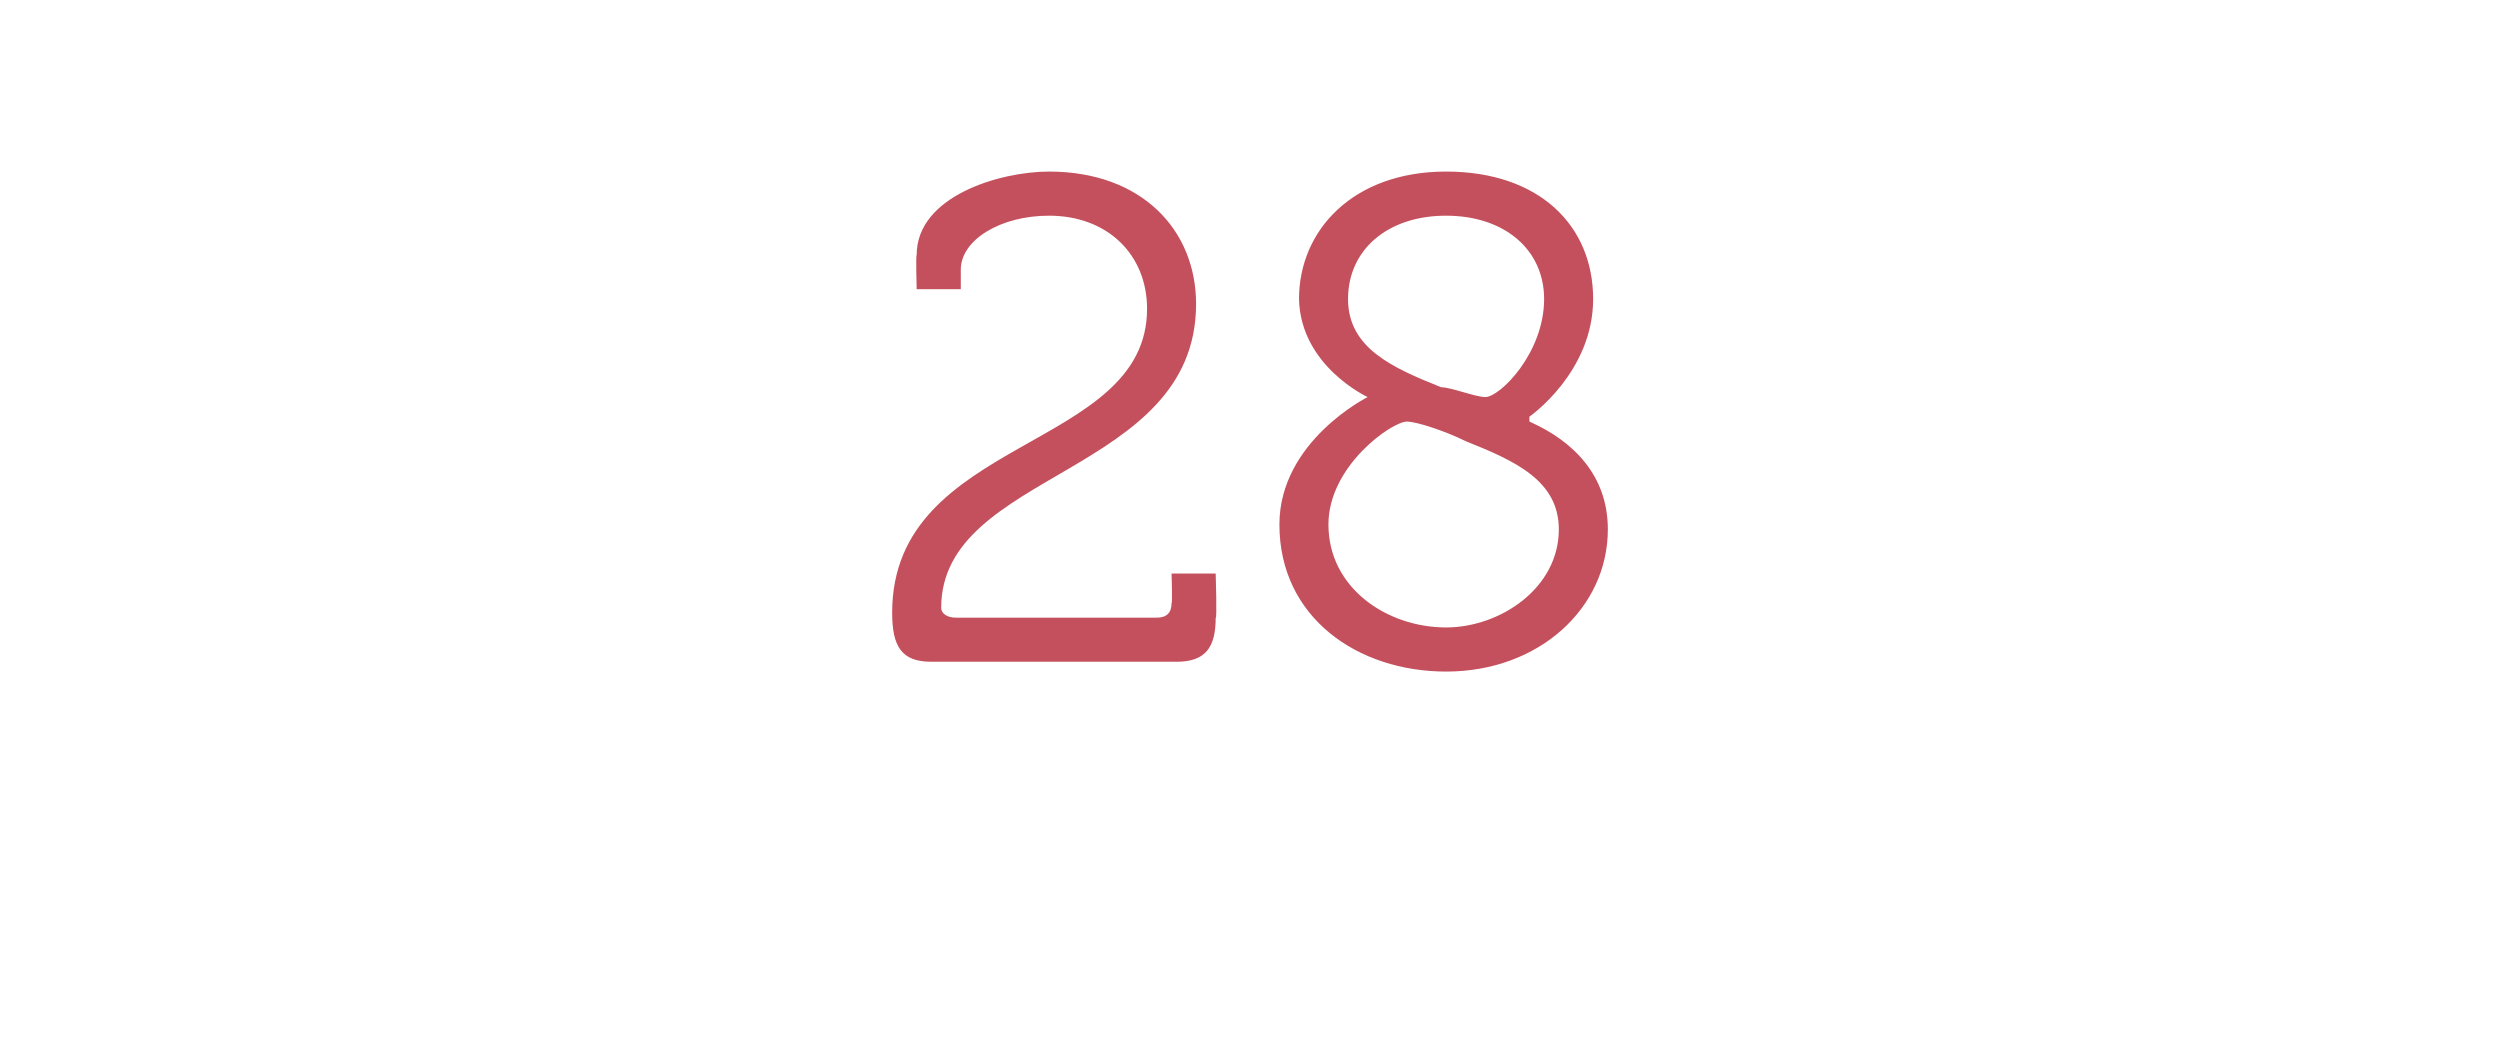 <?xml version="1.0" standalone="no"?>
<!DOCTYPE svg PUBLIC "-//W3C//DTD SVG 1.1//EN" "http://www.w3.org/Graphics/SVG/1.1/DTD/svg11.dtd">
<svg xmlns="http://www.w3.org/2000/svg" version="1.1" width="51px" height="21.5px" viewBox="0 -3 51 21.5" style="top:-3px">
  <desc>28</desc>
  <defs/>
  <g id="Polygon155344">
    <path d="M 23.4 3.3 C 23.4 2.2 22.6 1.4 21.4 1.4 C 20.4 1.4 19.6 1.9 19.6 2.5 C 19.6 2.48 19.6 2.9 19.6 2.9 L 18.7 2.9 C 18.7 2.9 18.68 2.21 18.7 2.2 C 18.7 1 20.4 0.5 21.4 0.5 C 23.3 0.5 24.4 1.7 24.4 3.2 C 24.4 6.7 19.2 6.6 19.2 9.4 C 19.2 9.5 19.3 9.6 19.5 9.6 C 19.5 9.6 23.6 9.6 23.6 9.6 C 23.8 9.6 23.9 9.5 23.9 9.3 C 23.92 9.32 23.9 8.7 23.9 8.7 L 24.8 8.7 C 24.8 8.7 24.83 9.65 24.8 9.6 C 24.8 10.2 24.6 10.5 24 10.5 C 24 10.5 19 10.5 19 10.5 C 18.4 10.5 18.2 10.2 18.2 9.5 C 18.2 5.9 23.4 6.2 23.4 3.3 Z M 27.9 5.1 C 27.88 5.12 27.9 5.1 27.9 5.1 C 27.9 5.1 26.53 4.47 26.5 3.1 C 26.5 1.7 27.6 0.5 29.5 0.5 C 31.4 0.5 32.5 1.6 32.5 3.1 C 32.5 4.6 31.2 5.5 31.2 5.5 C 31.2 5.5 31.2 5.6 31.2 5.6 C 32.1 6 32.8 6.7 32.8 7.8 C 32.8 9.4 31.4 10.7 29.5 10.7 C 27.7 10.7 26.1 9.6 26.1 7.7 C 26.1 6 27.9 5.1 27.9 5.1 Z M 30.3 5.1 C 30.6 5.1 31.5 4.2 31.5 3.1 C 31.5 2.1 30.7 1.4 29.5 1.4 C 28.3 1.4 27.5 2.1 27.5 3.1 C 27.5 4.1 28.4 4.5 29.4 4.9 C 29.6 4.9 30.1 5.1 30.3 5.1 Z M 29.5 9.8 C 30.6 9.8 31.8 9 31.8 7.8 C 31.8 6.8 30.9 6.4 29.9 6 C 29.5 5.8 28.9 5.6 28.7 5.6 C 28.4 5.6 27.1 6.5 27.1 7.7 C 27.1 9 28.3 9.8 29.5 9.8 Z " stroke="none" fill="#c4505d"/>
  </g>
</svg>